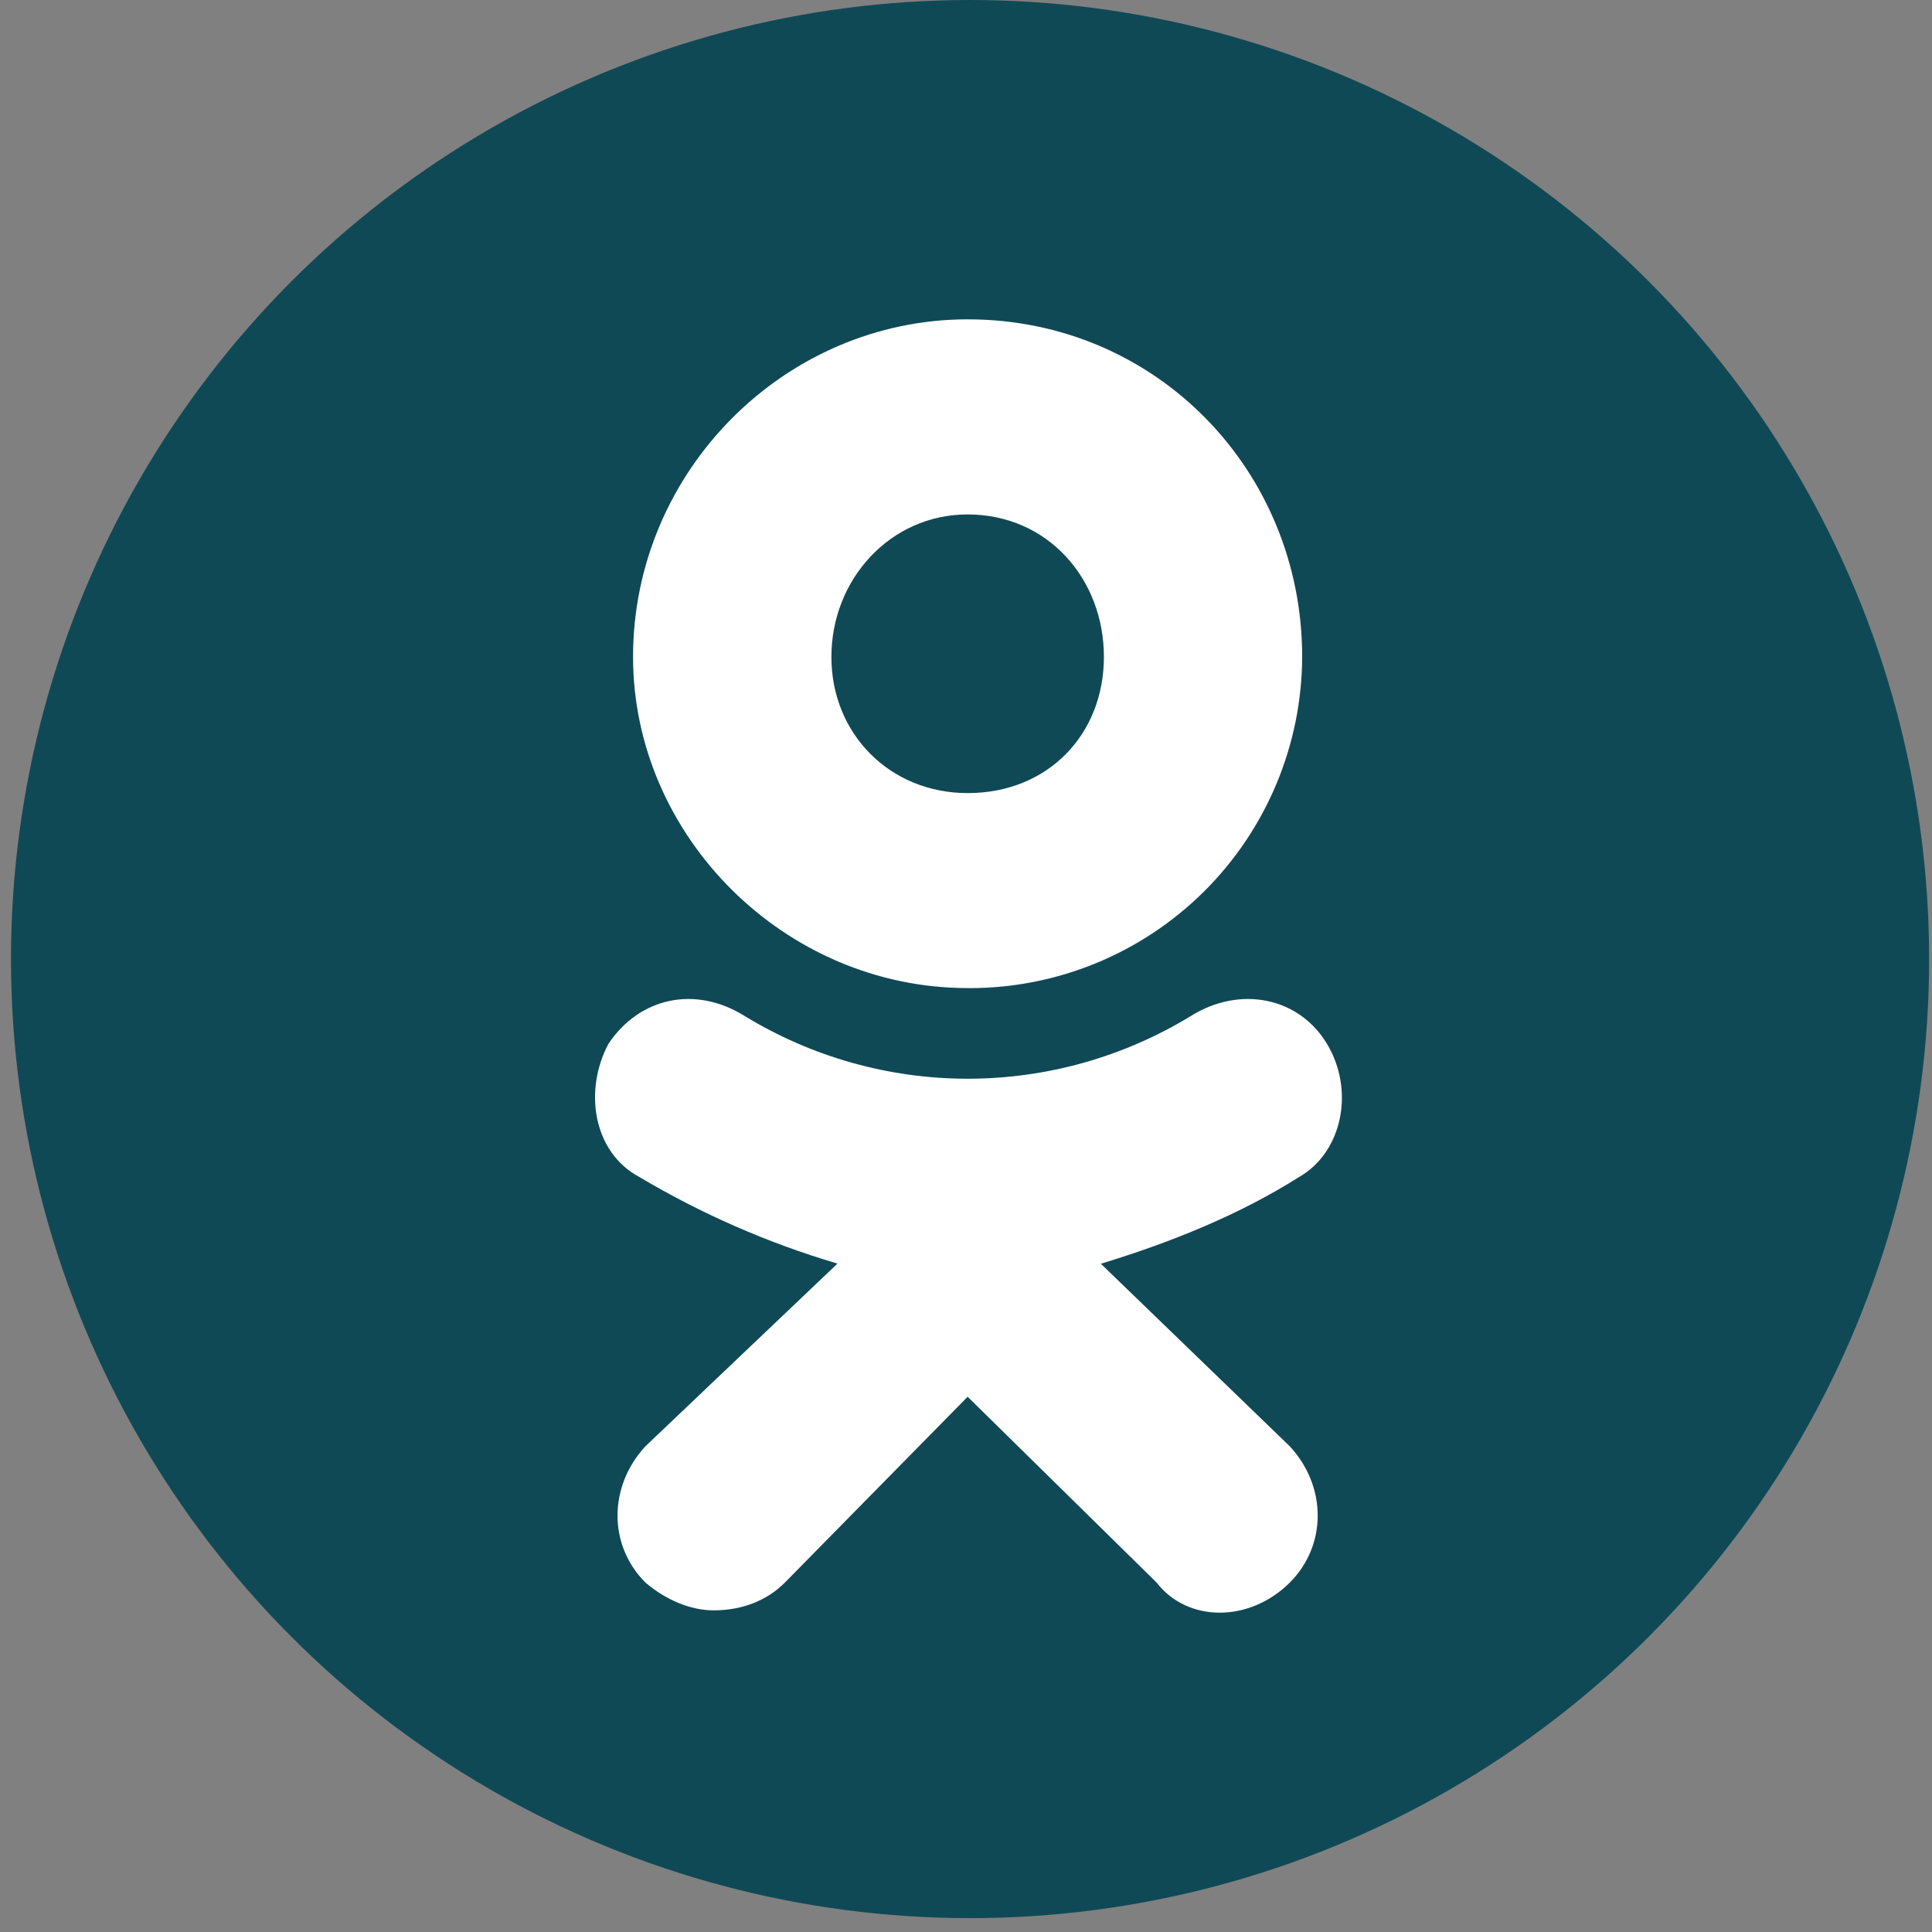<?xml version="1.0" encoding="UTF-8"?> <svg xmlns="http://www.w3.org/2000/svg" width="121" height="121" viewBox="0 0 121 121" fill="none"><rect x="0" y="0" width="121" height="121" fill="#808080" stroke="none"/><circle cx="60.754" cy="60.066" r="60.066" fill="#104956"></circle><path d="M60.599 61.882C49.158 61.882 39.648 52.38 39.648 41.137C39.648 29.506 49.158 20 60.603 20C72.437 20 81.554 29.501 81.554 41.137C81.534 46.658 79.322 51.944 75.406 55.835C71.489 59.725 66.188 61.902 60.668 61.886L60.599 61.882ZM60.599 32.219C55.755 32.219 52.07 36.289 52.07 41.141C52.07 45.985 55.755 49.671 60.603 49.671C65.645 49.671 69.137 45.985 69.137 41.141C69.141 36.285 65.645 32.219 60.599 32.219ZM68.942 79.143L80.781 90.584C83.109 93.099 83.109 96.785 80.781 99.114C78.261 101.629 74.377 101.629 72.437 99.114L60.603 87.478L49.158 99.114C47.995 100.276 46.44 100.855 44.691 100.855C43.334 100.855 41.783 100.272 40.422 99.114C38.093 96.785 38.093 93.099 40.422 90.58L52.45 79.139C48.106 77.853 43.939 76.031 40.045 73.716C37.133 72.165 36.554 68.289 38.105 65.377C40.045 62.469 43.536 61.695 46.643 63.635C50.849 66.202 55.681 67.56 60.609 67.56C65.537 67.56 70.37 66.202 74.576 63.635C77.682 61.695 81.364 62.469 83.109 65.377C84.859 68.289 84.077 72.161 81.36 73.716C77.678 76.045 73.409 77.79 68.946 79.147L68.942 79.143Z" fill="white"></path></svg> 